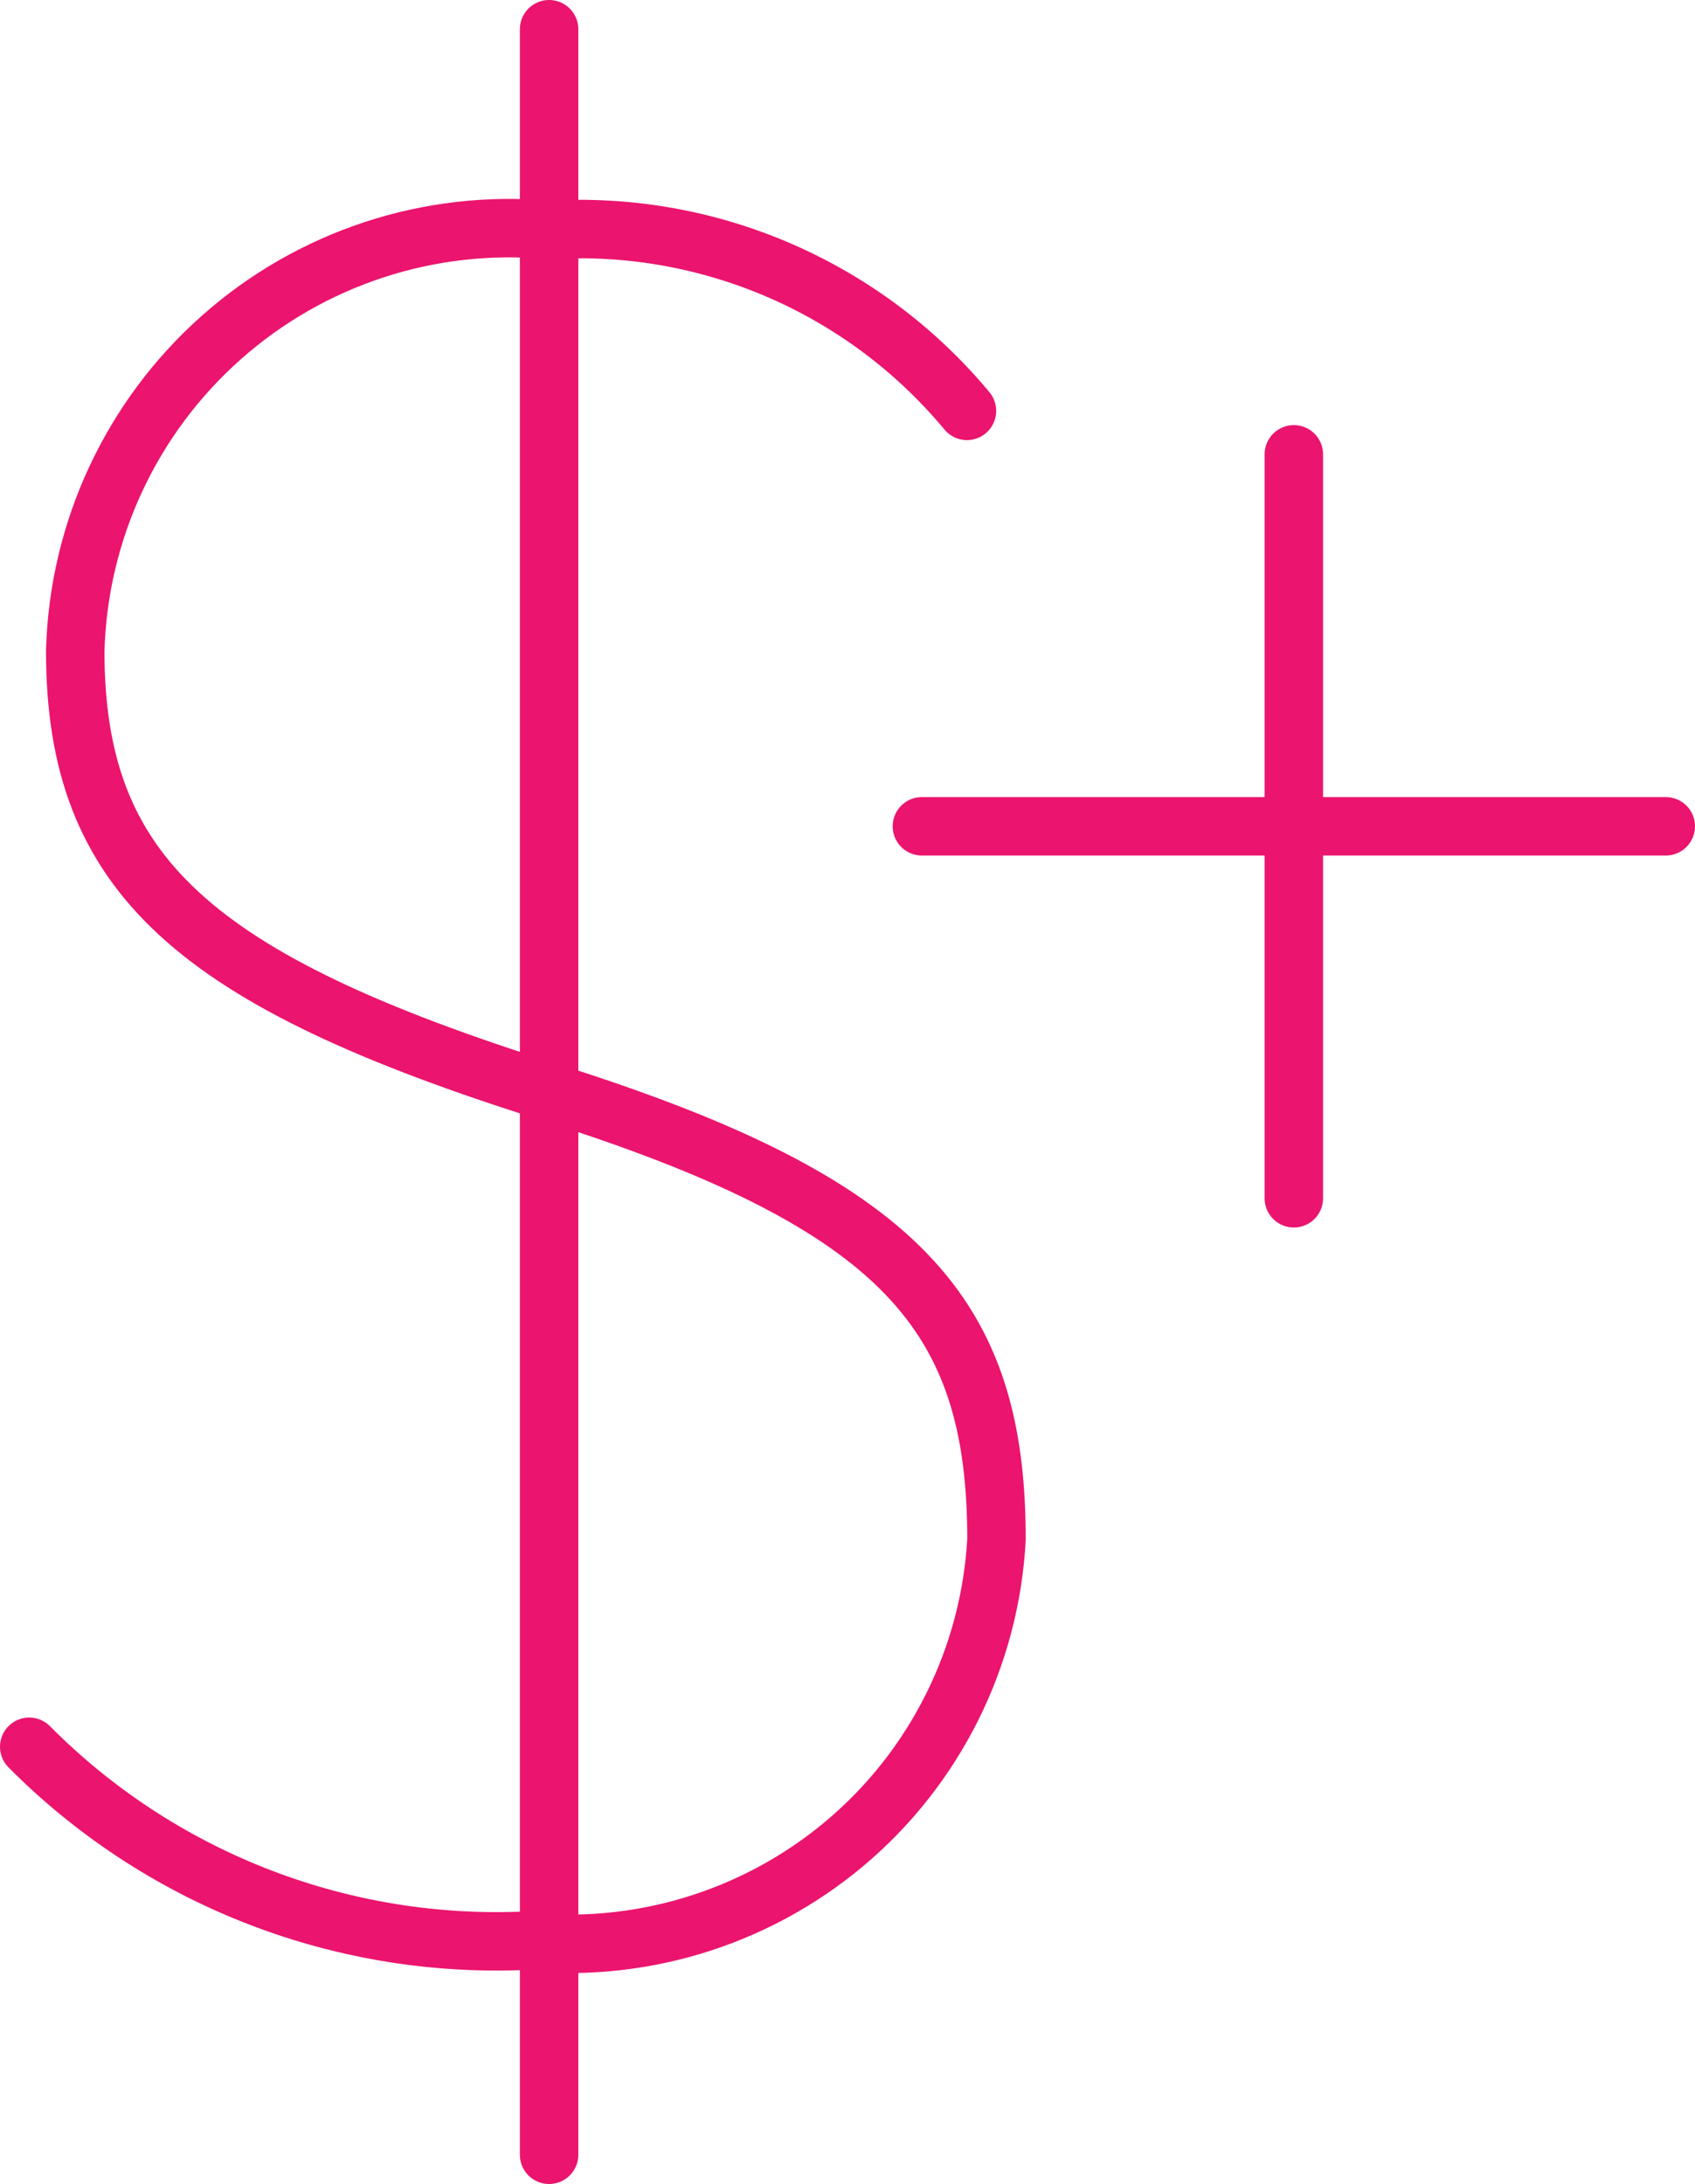 <?xml version="1.0" encoding="UTF-8"?>
<svg width="15.95px" height="20.55px" viewBox="0 0 15.95 20.55" version="1.1" xmlns="http://www.w3.org/2000/svg" xmlns:xlink="http://www.w3.org/1999/xlink">
    <title>Additional Costs (If Applicable)</title>
    <g id="Graphic-Articles" stroke="none" stroke-width="1" fill="none" fill-rule="evenodd" stroke-linecap="round">
        <g id="What-is-the-BRRRR-Method-and-how-to-use-it-for-Real-Estate-Investing" transform="translate(-749.325, -1635.725)" stroke="#EB146E" stroke-width="0.55">
            <g id="calculate-the-cost-basis-copy" transform="translate(300, 1483)">
                <g id="total-purchase-price-copy-5" transform="translate(428, 142)">
                    <g id="Group-10" transform="translate(21.6, 11)">
                        <g id="Group-3" stroke-linejoin="round">
                            <path d="M8.824,3.591 C7.859,2.43 6.399,1.797 4.892,1.889 C3.766,1.785 2.648,2.153 1.804,2.904 C0.959,3.655 0.463,4.722 0.433,5.851 C0.433,7.957 1.548,8.947 4.892,10 C8.235,11.053 9.102,12.105 9.102,14.211 C9.041,15.32 8.525,16.355 7.675,17.07 C6.824,17.785 5.716,18.117 4.613,17.988 C2.888,18.048 1.216,17.386 0,16.161" id="Path"></path>
                            <line x1="4.892" y1="0" x2="4.892" y2="20" id="Path"></line>
                        </g>
                        <g id="Group-9" transform="translate(8.4, 4)">
                            <line x1="0" y1="3.5" x2="7" y2="3.5" id="Path-4"></line>
                            <line x1="3.5" y1="0" x2="3.5" y2="7" id="Path-4"></line>
                        </g>
                    </g>
                </g>
            </g>
        </g>
    </g>
</svg>